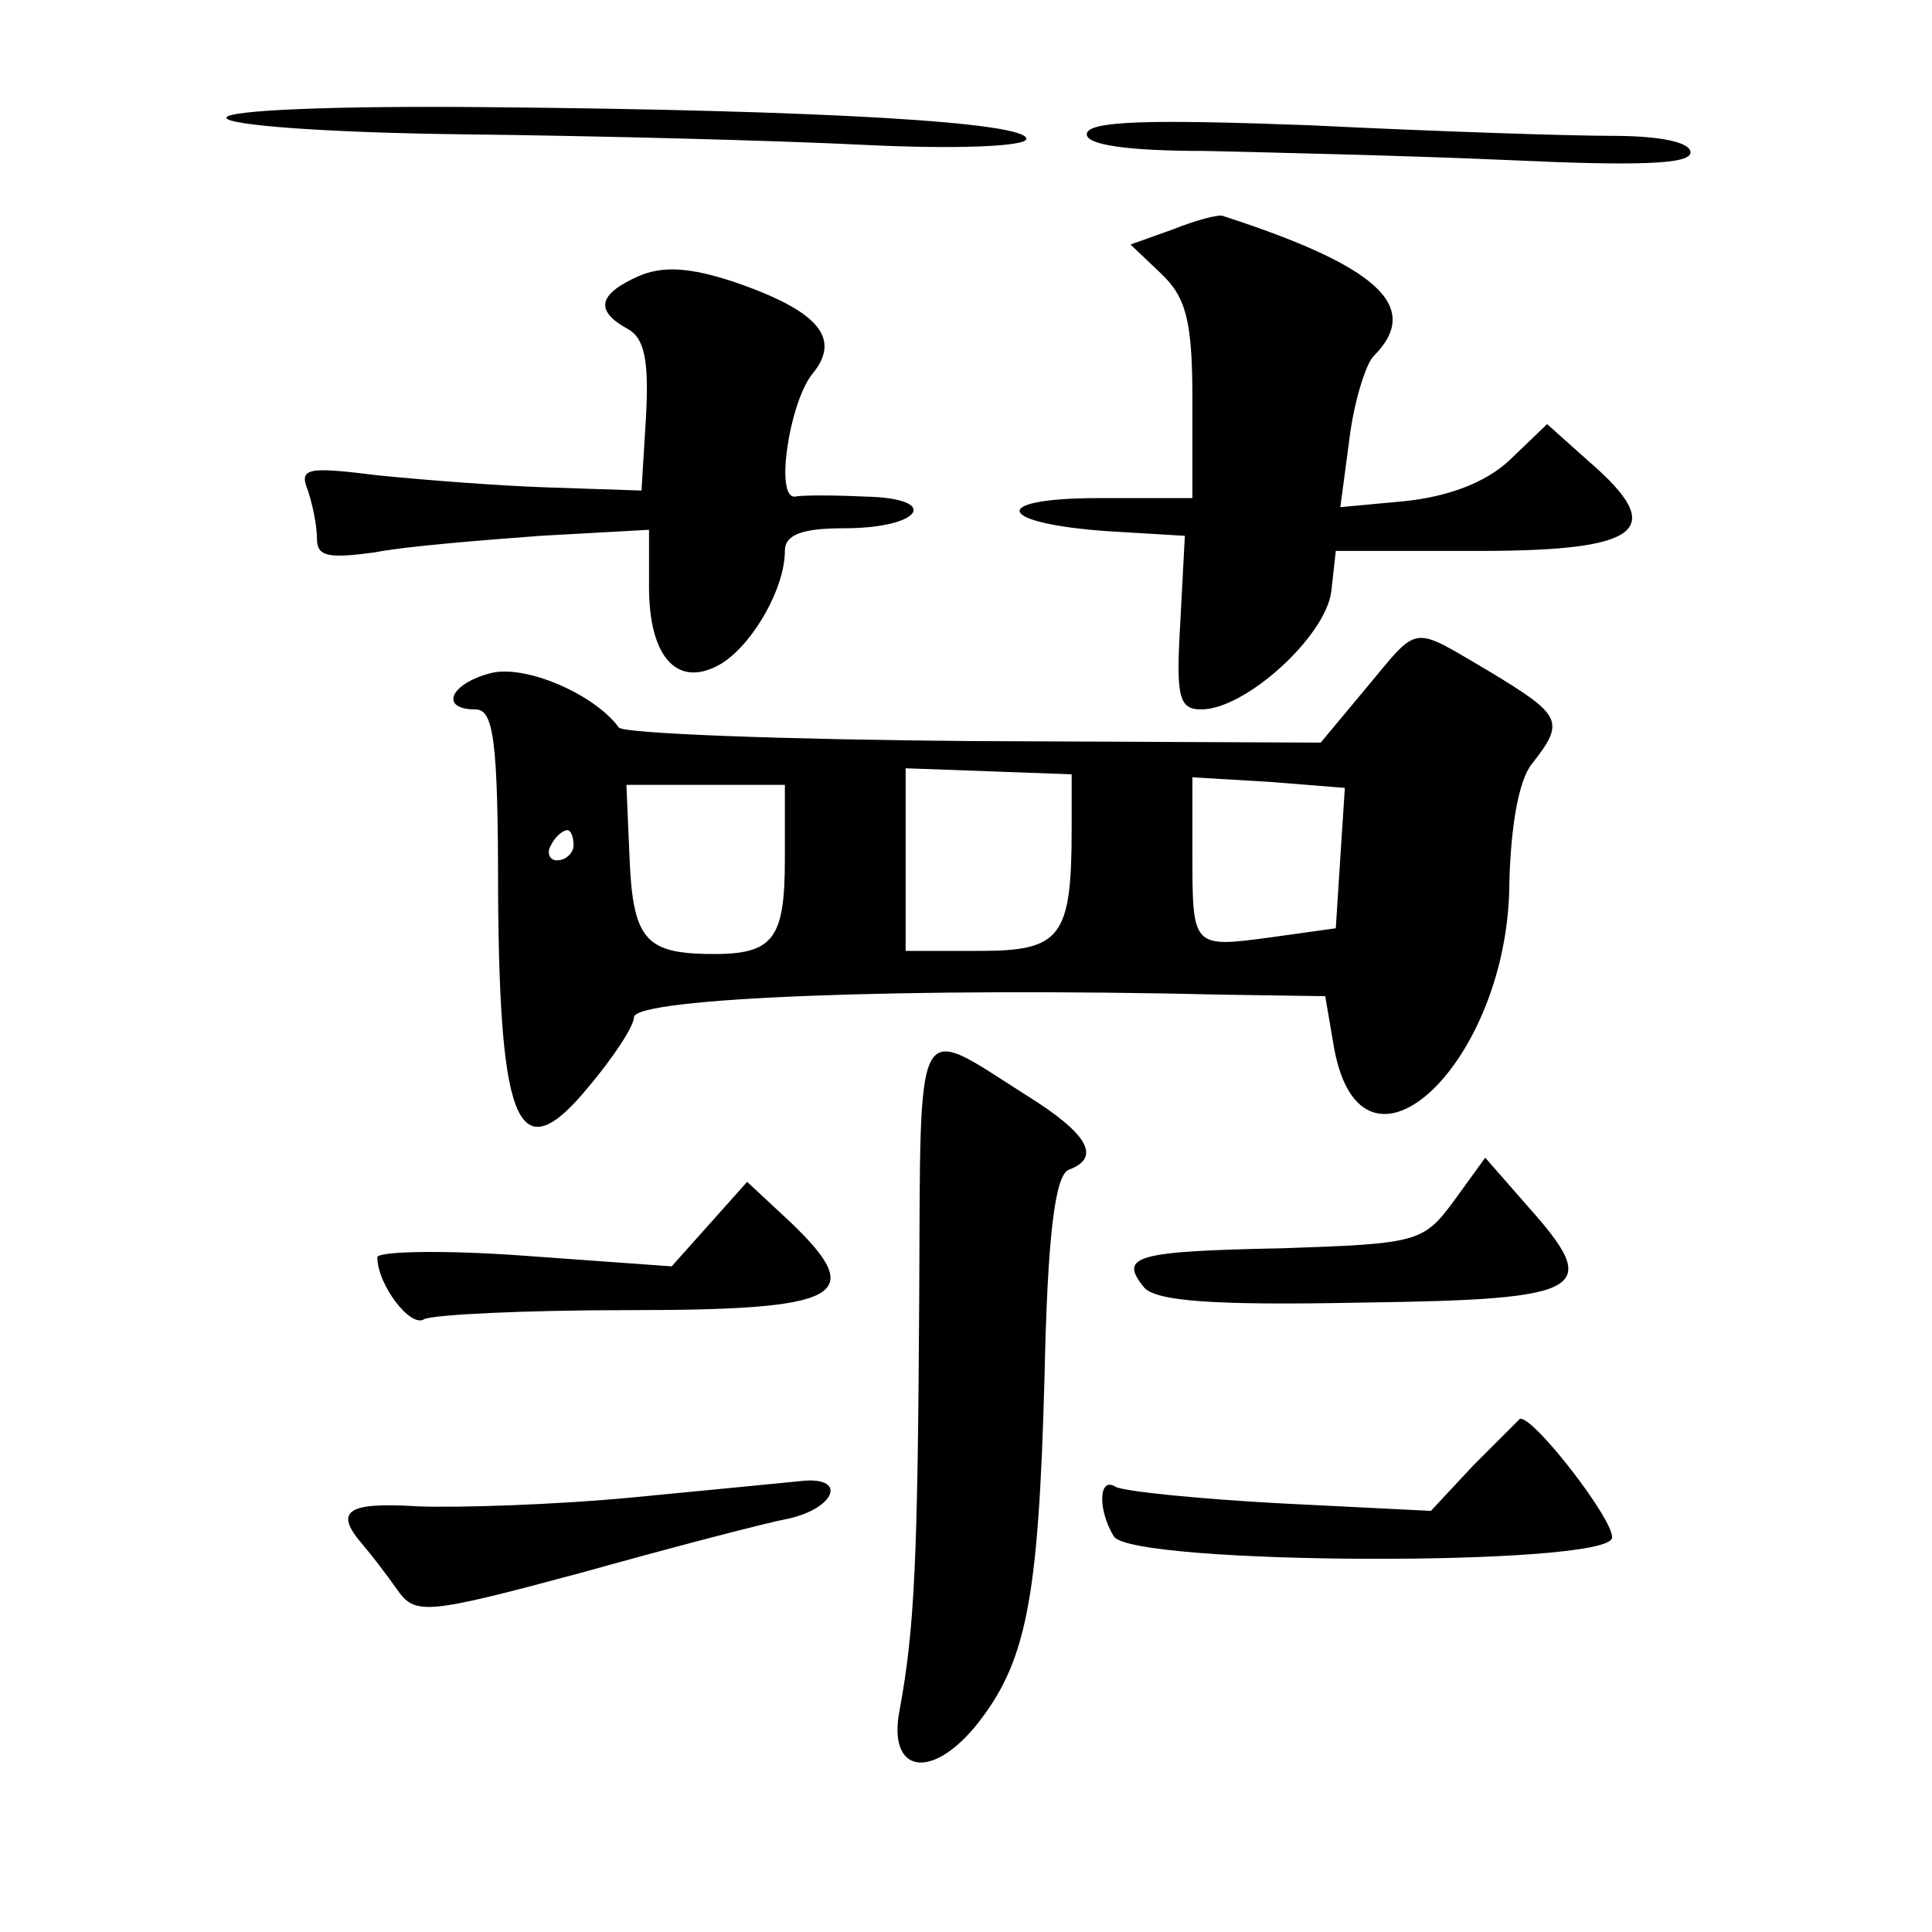 <?xml version="1.0" standalone="no"?>
<!DOCTYPE svg PUBLIC "-//W3C//DTD SVG 20010904//EN"
 "http://www.w3.org/TR/2001/REC-SVG-20010904/DTD/svg10.dtd">
<svg version="1.0" xmlns="http://www.w3.org/2000/svg"
 width="128pt" height="128pt" viewBox="0 0 128 128"
 preserveAspectRatio="xMidYMid meet">
<g transform="translate(0,128) scale(0.1,-0.1)"
fill="#0" stroke="none">
<path d="M150 1202 c0 -5 68 -10 158 -11 86 -1 205 -4 265 -7 61 -3 107 -1 107
4 0 11 -133 19 -357 21 -101 1 -173 -2 -173 -7z M720 1191 c0 -7 27 -11 78 -11
42 -1 132 -3 200 -6 86 -4 122 -3 122 5 0 7 -21 11 -52 11 -29 0 -119 3 -200 7
-107 4 -148 3 -148 -6z M777 1128 l-28 -10 20 -19 c17 -16 21 -32 21 -84 l0 -65
-62 0 c-74 0 -68 -17 7 -22 l50 -3 -3 -57 c-3 -50 -1 -58 14 -58 29 0 82 48 86
78 l3 27 95 0 c108 0 125 14 73 59 l-28 25 -25 -24 c-16 -15 -41 -24 -69 -27 l-43
-4 6 45 c3 25 11 50 16 55 33 33 2 60 -100 93 -3 1 -18 -3 -33 -9z M423 1097 c-27
-12 -29 -23 -7 -35 11 -6 14 -21 12 -58 l-3 -49 -60 2 c-33 1 -84 5 -114 8 -48
6 -53 5 -47 -10 3 -9 6 -23 6 -32 0 -12 8 -13 38 -9 20 4 70 8 110 11 l72 4 0 -38
c0 -48 20 -68 49 -50 21 14 41 50 41 74 0 11 12 15 39 15 52 0 65 20 14 21 -21
1 -42 1 -46 0 -14 -2 -4 62 11 81 20 24 4 42 -51 61 -30 10 -48 11 -64 4z M905
824 l-30 -36 -230 1 c-126 1 -232 5 -235 9 -16 22 -62 42 -85 36 -27 -7 -34 -24
-10 -24 12 0 15 -20 15 -122 1 -156 14 -184 60 -128 16 19 30 40 30 46 0 13 181
20 391 15 l67 -1 6 -35 c19 -101 116 -8 116 111 1 36 6 67 15 78 22 28 20 32 -28
61 -53 31 -46 32 -82 -11z m-195 -93 c0 -72 -7 -81 -61 -81 l-49 0 0 61 0 60 55
-2 55 -2 0 -36z m178 -19 l-3 -47 -43 -6 c-52 -7 -52 -7 -52 55 l0 51 51 -3 50
-4 -3 -46z m-368 -1 c0 -55 -8 -64 -53 -63 -40 1 -48 11 -50 66 l-2 46 53 0 52
0 0 -49z m-140 9 c0 -5 -5 -10 -11 -10 -5 0 -7 5 -4 10 3 6 8 10 11 10 2 0 4 -4
4 -10z M609 419 c-1 -172 -3 -218 -13 -272 -8 -41 20 -47 50 -11 34 42 42 83 46
231 2 95 7 134 16 138 22 8 13 24 -29 50 -74 47 -69 56 -70 -136z M963 484 c-20
-27 -24 -28 -113 -31 -98 -2 -109 -5 -92 -26 8 -9 45 -12 144 -10 150 2 160 8 110
64 l-28 32 -21 -29z M470 469 l-25 -28 -97 7 c-54 4 -98 3 -98 -1 0 -18 22 -47
31 -41 6 3 66 6 135 6 142 0 159 9 108 58 l-29 27 -25 -28z M976 309 l-28 -30 -100
5 c-55 3 -104 8 -109 11 -11 7 -12 -15 -1 -33 13 -19 326 -20 330 -1 2 11 -52 81
-61 79 -1 -1 -15 -15 -31 -31z M420 288 c-52 -5 -116 -7 -143 -6 -47 3 -56 -3 -37
-25 6 -7 16 -20 23 -30 12 -17 18 -17 122 11 61 17 122 33 138 36 30 7 38 27 10
25 -10 -1 -61 -6 -113 -11z"/>
</g>
</svg>
